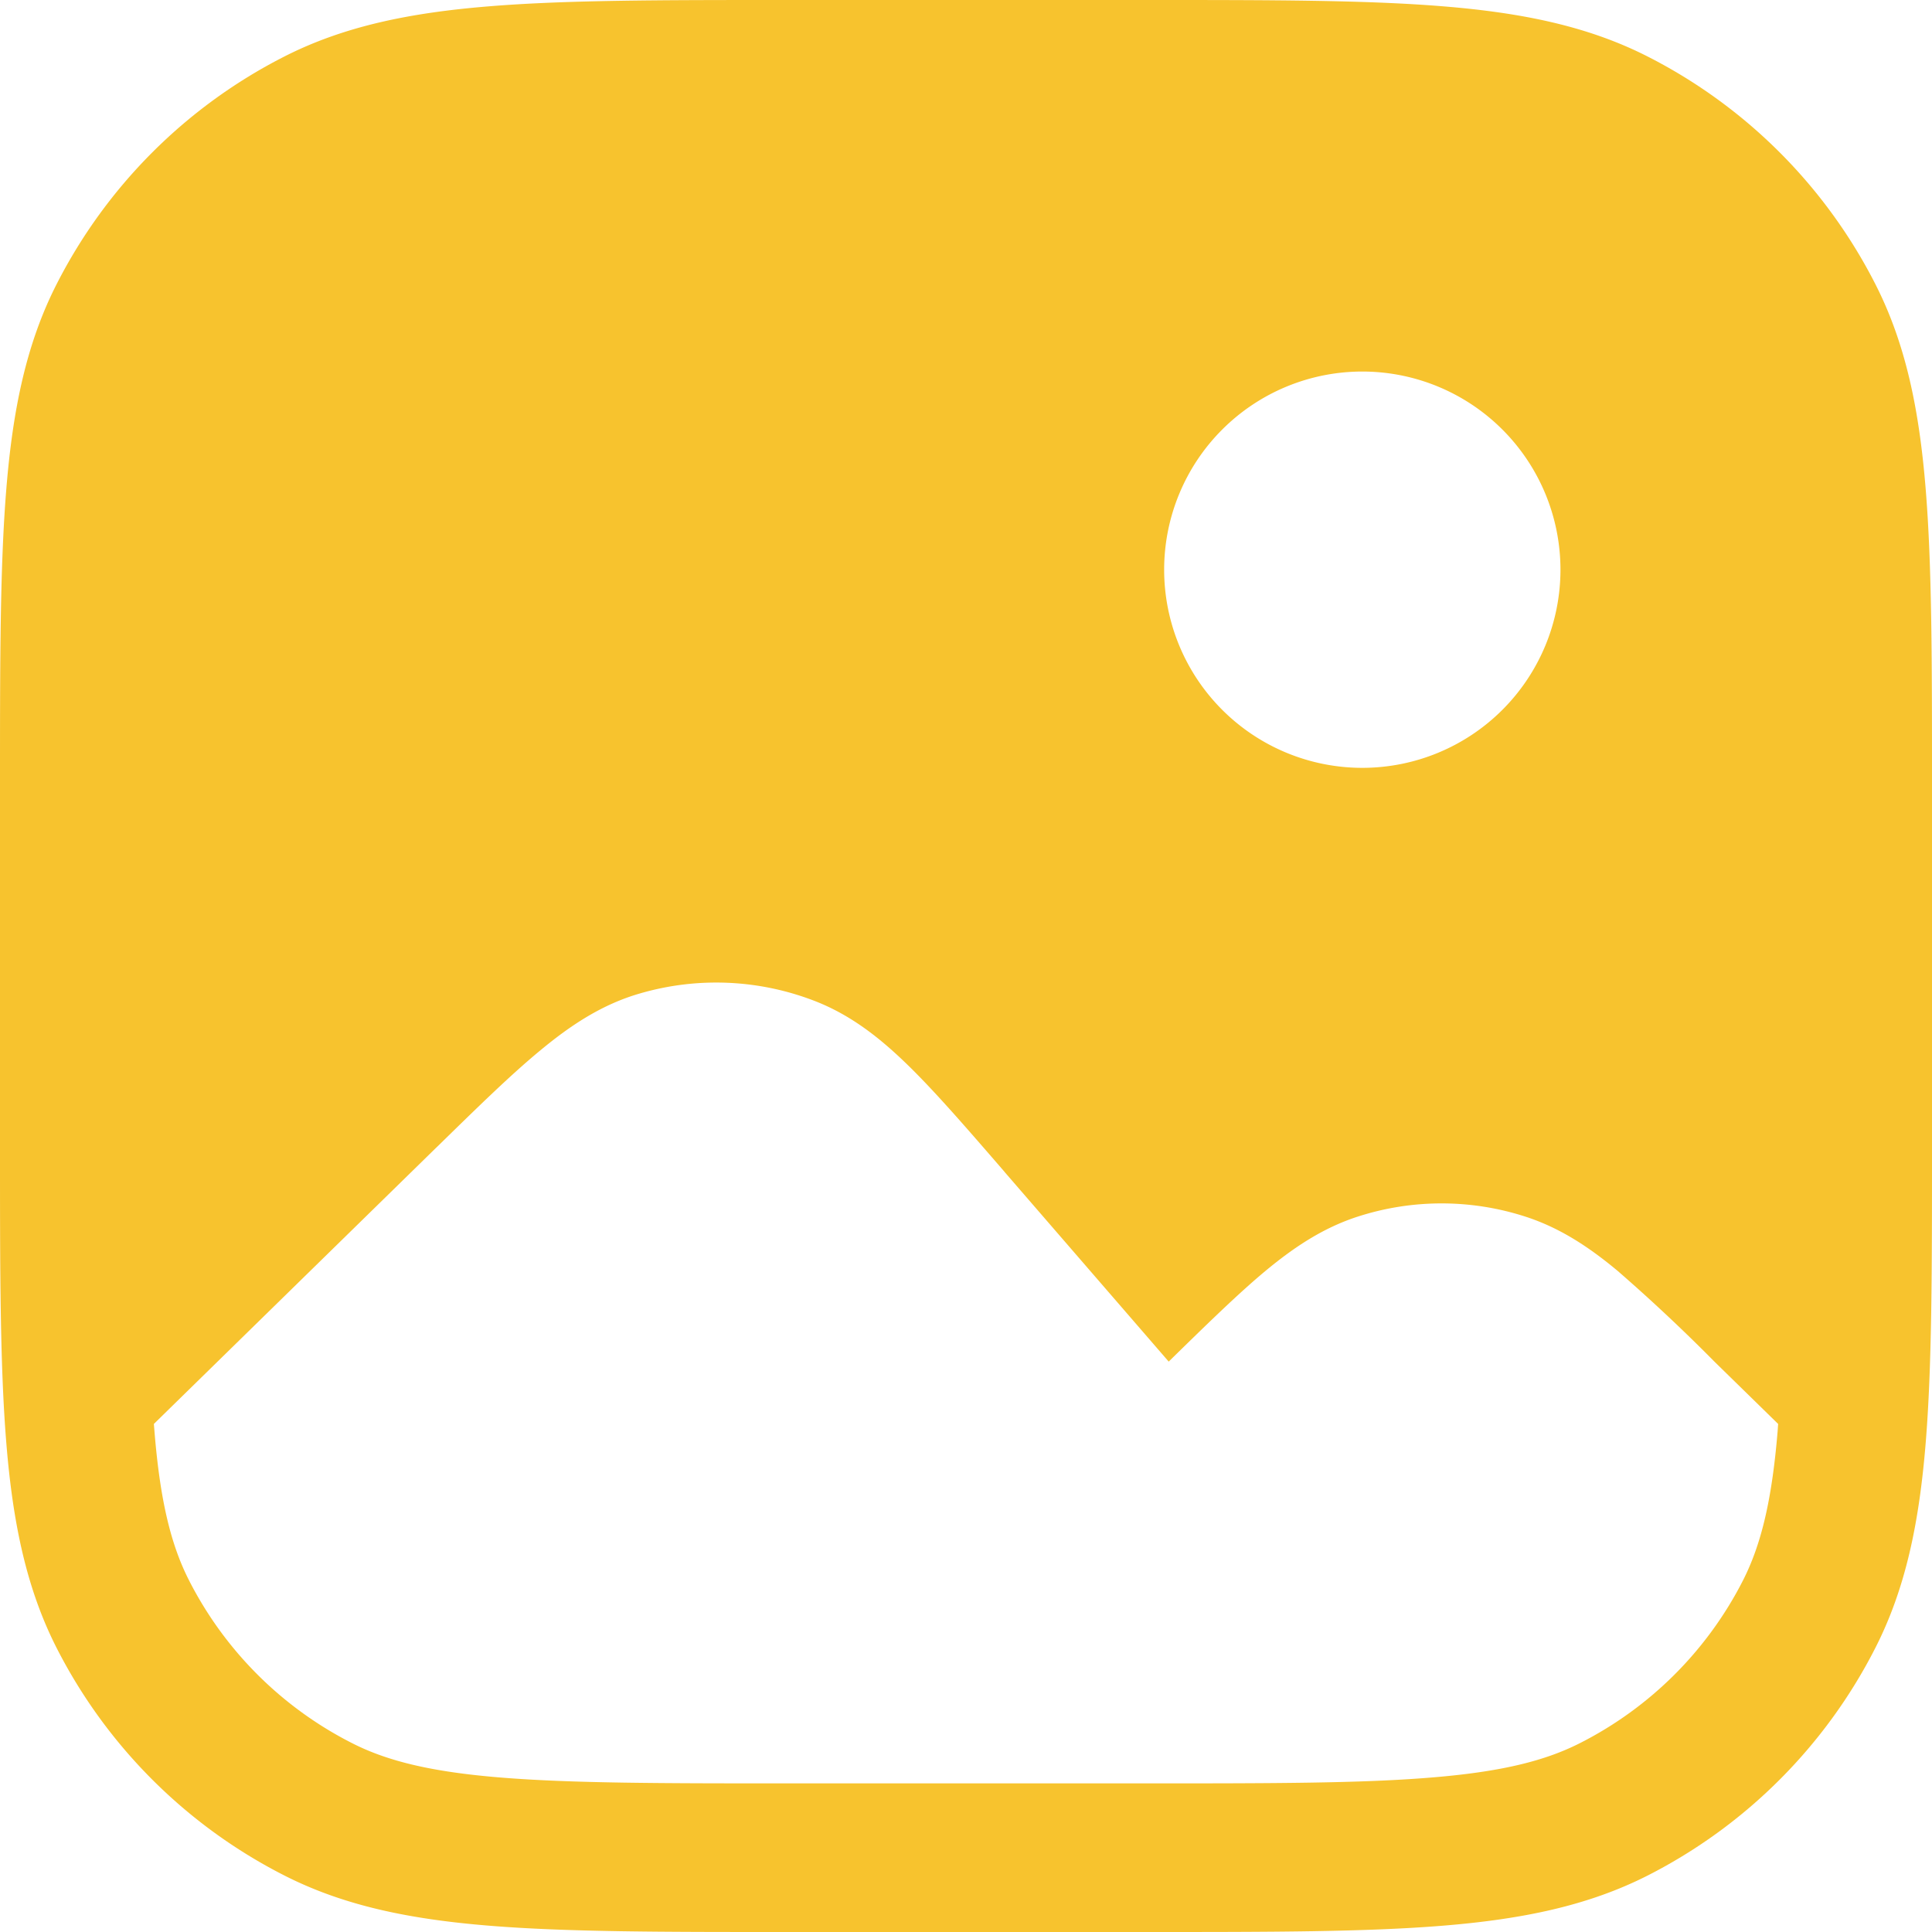 <svg xmlns="http://www.w3.org/2000/svg" viewBox="2.25 2.25 19.5 19.5"><g><path fill="#f7c32e" fill-rule="evenodd" d="M10.2 2.25h-.033c-1.232 0-2.203 0-2.984.064-.796.065-1.462.2-2.066.508a5.25 5.25 0 0 0-2.295 2.295c-.308.604-.443 1.27-.508 2.066-.064.781-.064 1.752-.064 2.984v3.666c0 1.232 0 2.203.064 2.984.065.796.2 1.462.508 2.067a5.25 5.25 0 0 0 2.295 2.294c.604.308 1.27.443 2.066.508.781.064 1.752.064 2.984.064h3.666c1.232 0 2.203 0 2.984-.064.796-.065 1.462-.2 2.067-.508a5.251 5.251 0 0 0 2.294-2.295c.308-.604.443-1.27.508-2.066.064-.781.064-1.752.064-2.984v-3.666c0-1.232 0-2.203-.064-2.984-.065-.796-.2-1.462-.508-2.066a5.25 5.25 0 0 0-2.295-2.295c-.604-.308-1.27-.443-2.066-.508-.781-.064-1.752-.064-2.984-.064H13.8zM3.803 16.622l.006.073c.057.704.167 1.15.35 1.508a3.75 3.75 0 0 0 1.639 1.638c.357.183.803.293 1.507.35.713.058 1.623.059 2.895.059h3.6c1.272 0 2.182 0 2.894-.059.704-.057 1.15-.167 1.508-.35a3.75 3.75 0 0 0 1.64-1.639c.182-.358.292-.804.35-1.508l.005-.072-.635-.621-.021-.021a17.678 17.678 0 0 0-.963-.902c-.288-.24-.585-.438-.94-.551a2.749 2.749 0 0 0-1.676 0c-.355.113-.652.312-.94.551-.276.23-.589.536-.963.902l-.013.013-1.653-1.91-.02-.024c-.37-.427-.678-.783-.952-1.051-.286-.28-.584-.515-.953-.657a2.75 2.75 0 0 0-1.762-.073c-.38.11-.697.32-1.004.575-.296.244-.632.573-1.036.968l-.023.022zM16 10a2 2 0 1 0 0-4 2 2 0 0 0 0 4z" clip-rule="evenodd" opacity="1" data-original="#000000" class=""></path></g></svg>
